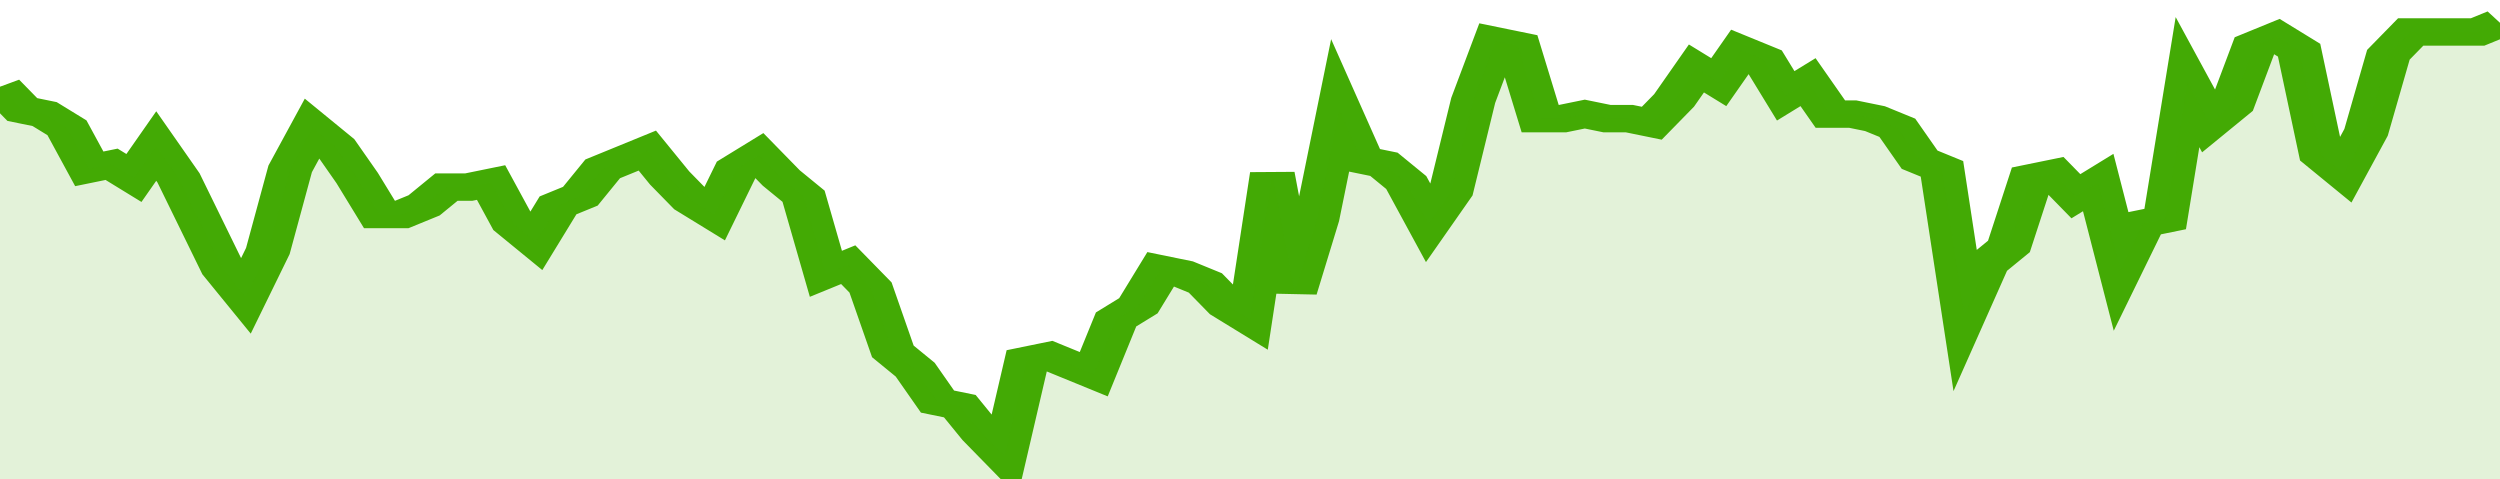 <svg xmlns="http://www.w3.org/2000/svg" viewBox="0 0 336 105" width="120" height="23" preserveAspectRatio="none">
				 <polyline fill="none" stroke="#43AA05" stroke-width="6" points="0, 19 3, 24 6, 25 9, 28 12, 37 15, 36 18, 39 21, 32 24, 39 27, 49 30, 59 33, 65 36, 55 39, 37 42, 28 45, 32 48, 39 51, 47 54, 47 57, 45 60, 41 63, 41 66, 40 69, 49 72, 53 75, 45 78, 43 81, 37 84, 35 87, 33 90, 39 93, 44 96, 47 99, 37 102, 34 105, 39 108, 43 111, 60 114, 58 117, 63 120, 77 123, 81 126, 88 129, 89 132, 95 135, 100 138, 79 141, 78 144, 80 147, 82 150, 70 153, 67 156, 59 159, 60 162, 62 165, 67 168, 70 171, 38 174, 64 177, 48 180, 24 183, 35 186, 36 189, 40 192, 49 195, 42 198, 22 201, 9 204, 10 207, 26 210, 26 213, 25 216, 26 219, 26 222, 27 225, 22 228, 15 231, 18 234, 11 237, 13 240, 21 243, 18 246, 25 249, 25 252, 26 255, 28 258, 35 261, 37 264, 69 267, 58 270, 54 273, 39 276, 38 279, 43 282, 40 285, 59 288, 49 291, 48 294, 18 297, 27 300, 23 303, 10 306, 8 309, 11 312, 34 315, 38 318, 29 321, 12 324, 7 327, 7 330, 7 333, 7 336, 5 336, 5 "> </polyline>
				 <polygon fill="#43AA05" opacity="0.15" points="0, 105 0, 19 3, 24 6, 25 9, 28 12, 37 15, 36 18, 39 21, 32 24, 39 27, 49 30, 59 33, 65 36, 55 39, 37 42, 28 45, 32 48, 39 51, 47 54, 47 57, 45 60, 41 63, 41 66, 40 69, 49 72, 53 75, 45 78, 43 81, 37 84, 35 87, 33 90, 39 93, 44 96, 47 99, 37 102, 34 105, 39 108, 43 111, 60 114, 58 117, 63 120, 77 123, 81 126, 88 129, 89 132, 95 135, 100 138, 79 141, 78 144, 80 147, 82 150, 70 153, 67 156, 59 159, 60 162, 62 165, 67 168, 70 171, 38 174, 64 177, 48 180, 24 183, 35 186, 36 189, 40 192, 49 195, 42 198, 22 201, 9 204, 10 207, 26 210, 26 213, 25 216, 26 219, 26 222, 27 225, 22 228, 15 231, 18 234, 11 237, 13 240, 21 243, 18 246, 25 249, 25 252, 26 255, 28 258, 35 261, 37 264, 69 267, 58 270, 54 273, 39 276, 38 279, 43 282, 40 285, 59 288, 49 291, 48 294, 18 297, 27 300, 23 303, 10 306, 8 309, 11 312, 34 315, 38 318, 29 321, 12 324, 7 327, 7 330, 7 333, 7 336, 5 336, 105 "></polygon>
			</svg>